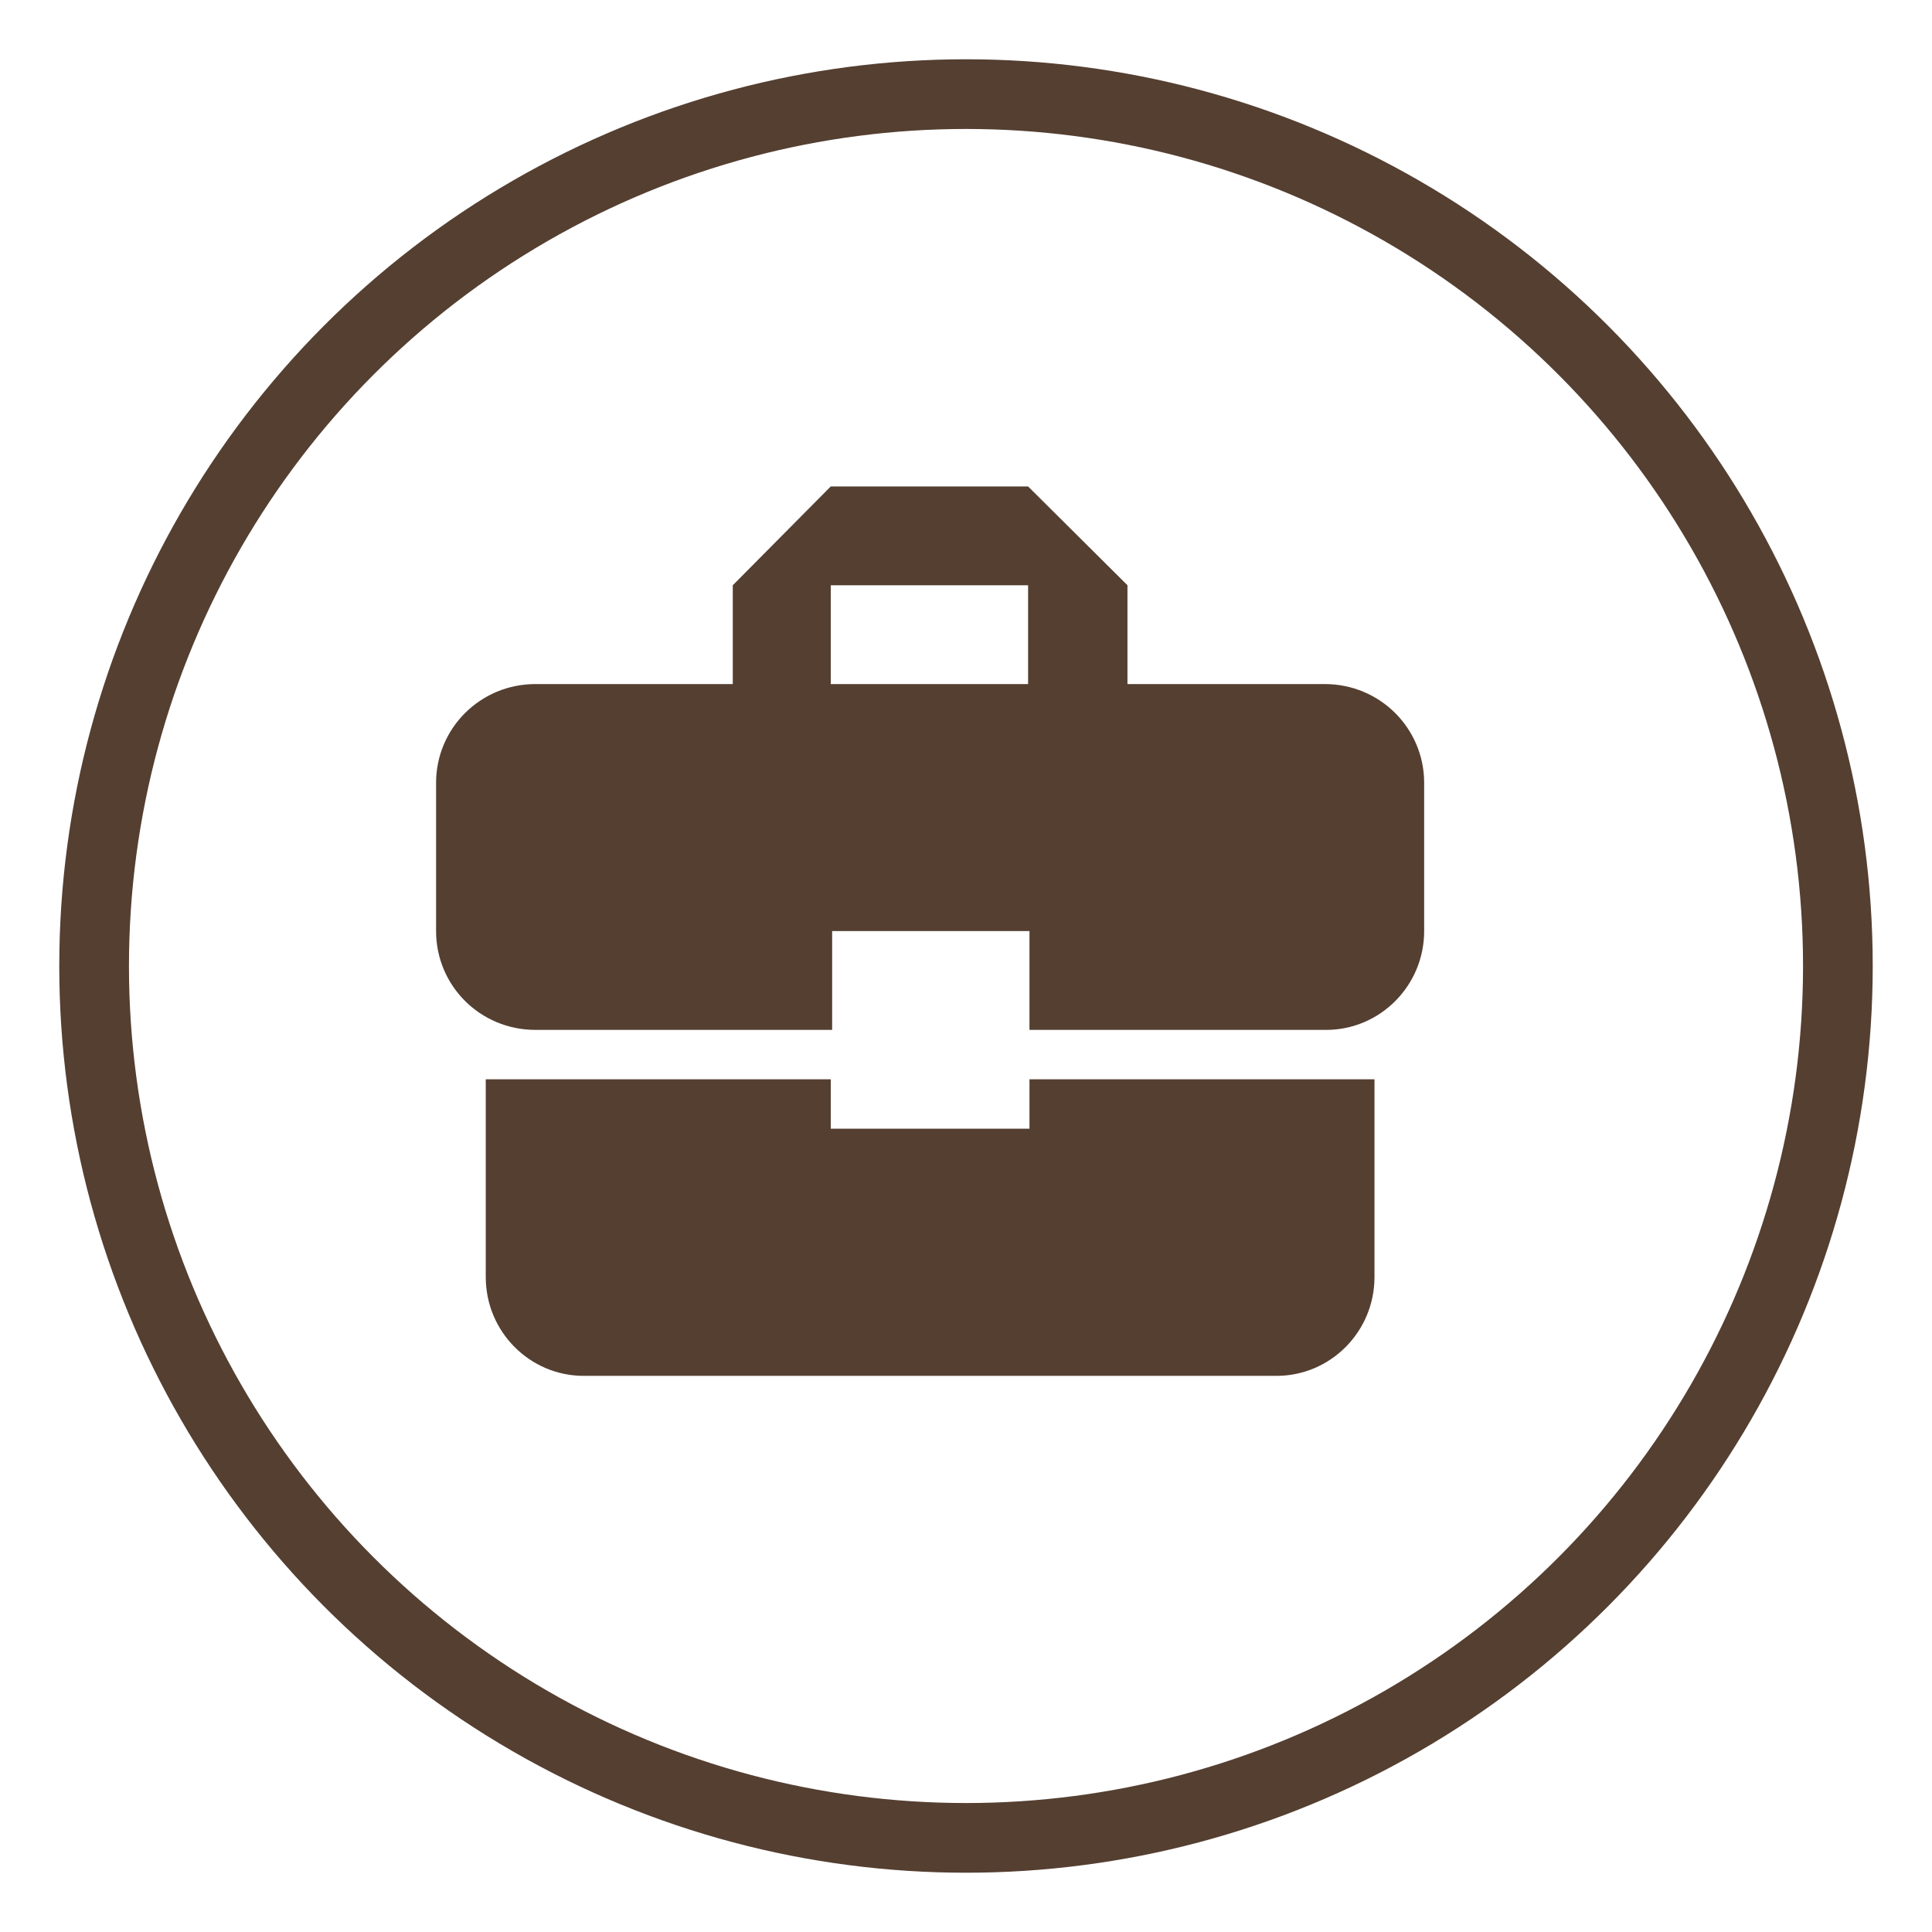 <?xml version="1.0" encoding="UTF-8"?> <!-- Generator: Adobe Illustrator 26.5.0, SVG Export Plug-In . SVG Version: 6.00 Build 0) --> <svg xmlns="http://www.w3.org/2000/svg" xmlns:xlink="http://www.w3.org/1999/xlink" id="Слой_1" x="0px" y="0px" viewBox="0 0 14 14" style="enable-background:new 0 0 14 14;" xml:space="preserve"> <style type="text/css"> .st0{fill:#543F31;} .st1{fill:none;stroke:#543F31;stroke-width:0.505;} </style> <g> <g> <g> <path class="st0" d="M6.02,8.179V7.821h-2.5v1.433c0,0.397,0.32,0.716,0.71,0.716h5.02c0.39,0,0.71-0.319,0.71-0.716V7.821h-2.5 v0.358H6.02z M9.6,4.957H8.17V4.241L7.45,3.525H6.02L5.31,4.241v0.716H3.88c-0.4,0-0.72,0.321-0.72,0.716v1.074 c0,0.396,0.32,0.716,0.72,0.716h2.15V6.747h1.43v0.716h2.15c0.39,0,0.71-0.32,0.71-0.716V5.673C10.32,5.278,10,4.957,9.6,4.957z M7.45,4.957H6.02V4.241h1.43V4.957z"></path> </g> </g> <circle class="st1" cx="7" cy="7" r="6.318"></circle> </g> </svg> 